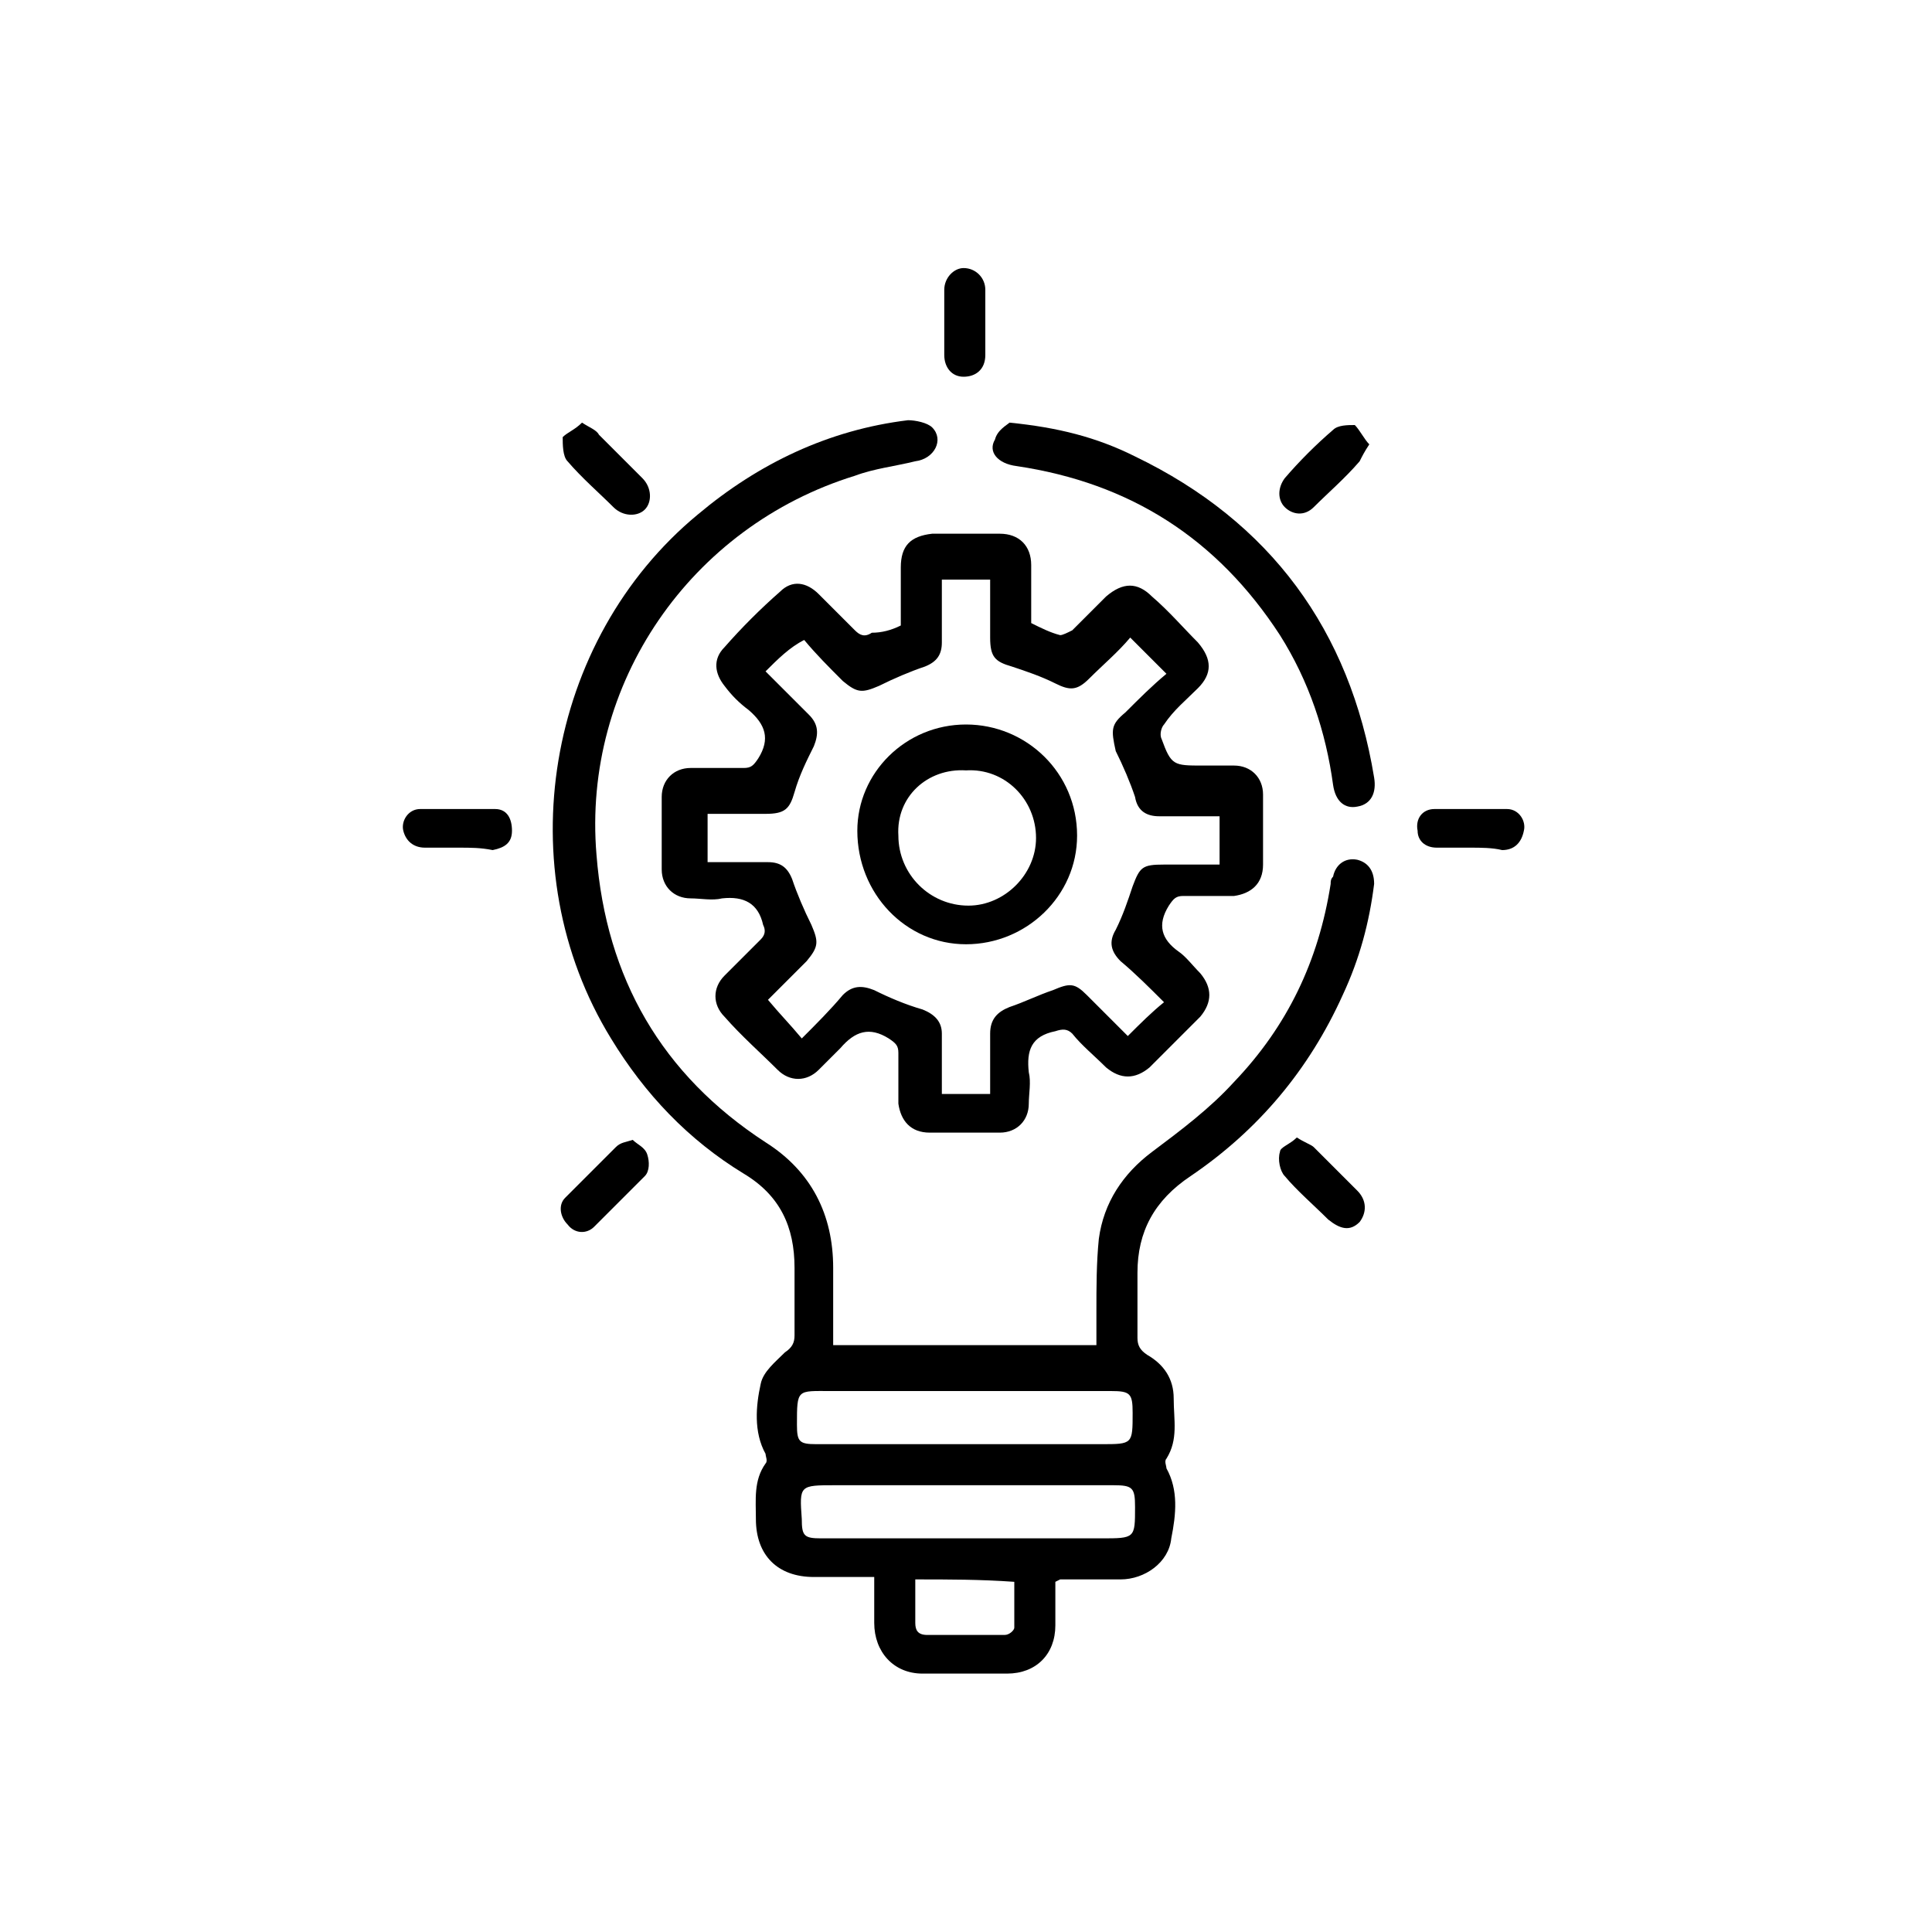<?xml version="1.0" encoding="utf-8"?>
<svg version="1.1" xmlns="http://www.w3.org/2000/svg" xmlns:xlink="http://www.w3.org/1999/xlink" x="0px" y="0px" viewBox="0 0 80 80" style="enable-background:new 0 0 80 80;" xml:space="preserve" id="el_hV_C7G4eh"><style type="text/css">@-webkit-keyframes el_Fo0iKtS9t9_Animation {
    0% {
        opacity: 1
    }
    45.56% {
        opacity: 0
    }
    100% {
        opacity: 1
    }
}
@keyframes el_Fo0iKtS9t9_Animation {
    0% {
        opacity: 1
    }
    45.56% {
        opacity: 0
    }
    100% {
        opacity: 1
    }
}
@-webkit-keyframes el_4stbFWGFnT_27bXRS8QN_Animation {
    0% {
        -webkit-transform: rotate(0deg);
                transform: rotate(0deg)
    }
    100% {
        -webkit-transform: rotate(360deg);
                transform: rotate(360deg)
    }
}
@keyframes el_4stbFWGFnT_27bXRS8QN_Animation {
    0% {
        -webkit-transform: rotate(0deg);
                transform: rotate(0deg)
    }
    100% {
        -webkit-transform: rotate(360deg);
                transform: rotate(360deg)
    }
}
#el_hV_C7G4eh * {
    -webkit-animation-duration: 3s;
            animation-duration: 3s;
    -webkit-animation-iteration-count: infinite;
            animation-iteration-count: infinite;
    -webkit-animation-timing-function: cubic-bezier(0, 0, 1, 1);
            animation-timing-function: cubic-bezier(0, 0, 1, 1)
}
#el_4stbFWGFnT_27bXRS8QN {
    -webkit-animation-name: el_4stbFWGFnT_27bXRS8QN_Animation;
            animation-name: el_4stbFWGFnT_27bXRS8QN_Animation;
    -webkit-transform-origin: 50% 50%;
            transform-origin: 50% 50%;
    transform-box: fill-box
}
#el_Fo0iKtS9t9 {
    -webkit-animation-name: el_Fo0iKtS9t9_Animation;
            animation-name: el_Fo0iKtS9t9_Animation
}</style><style/>
<g id="el_IQvlrcFLRW">
	<g id="el_XJ9nXKhI1e">
		<path d="M43.7,65.5c0,0.6,0,1.2,0,1.8c0,1.2-0.8,2-2,2c-1.2,0-2.3,0-3.5,0c-1.2,0-2-0.9-2-2.1c0-0.6,0-1.2,0-1.9&#10;&#9;&#9;&#9;c-0.9,0-1.7,0-2.5,0c-1.5,0-2.4-0.9-2.4-2.4c0-0.8-0.1-1.6,0.4-2.3c0.1-0.1,0-0.3,0-0.4c-0.5-0.9-0.4-2-0.2-2.9&#10;&#9;&#9;&#9;c0.1-0.5,0.6-0.9,1-1.3c0.3-0.2,0.4-0.4,0.4-0.7c0-0.9,0-1.8,0-2.8c0-1.7-0.6-3-2.1-3.9c-2.3-1.4-4.1-3.3-5.5-5.6&#10;&#9;&#9;&#9;c-4.3-7-2.7-16.5,3.6-21.7c2.5-2.1,5.4-3.5,8.7-3.9c0.3,0,0.8,0.1,1,0.3c0.5,0.5,0.1,1.3-0.7,1.4c-0.8,0.2-1.7,0.3-2.5,0.6&#10;&#9;&#9;&#9;c-6.8,2.1-11.3,8.6-10.7,15.7c0.4,5.1,2.7,9.1,7,11.9c1.9,1.2,2.8,3,2.8,5.2c0,1.1,0,2.1,0,3.2c3.6,0,7.2,0,10.9,0&#10;&#9;&#9;&#9;c0-0.5,0-0.9,0-1.4c0-1,0-2,0.1-3c0.2-1.5,1-2.7,2.2-3.6c1.2-0.9,2.4-1.8,3.4-2.9c2.2-2.3,3.5-5,4-8.2c0-0.1,0-0.2,0.1-0.3&#10;&#9;&#9;&#9;c0.1-0.5,0.5-0.8,1-0.7c0.4,0.1,0.7,0.4,0.7,1c-0.2,1.6-0.6,3.1-1.3,4.6c-1.4,3.1-3.5,5.6-6.3,7.5c-1.5,1-2.2,2.3-2.2,4&#10;&#9;&#9;&#9;c0,0.9,0,1.8,0,2.7c0,0.3,0.1,0.5,0.4,0.7c0.7,0.4,1.1,1,1.1,1.8c0,0.9,0.2,1.7-0.3,2.5c-0.1,0.1,0,0.3,0,0.4&#10;&#9;&#9;&#9;c0.5,0.9,0.4,1.9,0.2,2.9c-0.1,1-1.1,1.7-2.1,1.7c-0.8,0-1.7,0-2.5,0C43.9,65.4,43.9,65.4,43.7,65.5z M40,63.7c1.9,0,3.7,0,5.6,0&#10;&#9;&#9;&#9;c1.4,0,1.4,0,1.4-1.3c0-0.8-0.1-0.9-0.9-0.9c-3.8,0-7.7,0-11.5,0c-1.5,0-1.5,0-1.4,1.4c0,0.7,0.1,0.8,0.8,0.8&#10;&#9;&#9;&#9;C35.9,63.7,37.9,63.7,40,63.7z M40,59.8c1.9,0,3.7,0,5.6,0c1.3,0,1.3,0,1.3-1.3c0-0.8-0.1-0.9-0.9-0.9c-3.9,0-7.7,0-11.6,0&#10;&#9;&#9;&#9;c-1.4,0-1.4-0.1-1.4,1.4c0,0.7,0.1,0.8,0.8,0.8C35.9,59.8,38,59.8,40,59.8z M37.9,65.4c0,0.6,0,1.2,0,1.8c0,0.3,0.1,0.5,0.5,0.5&#10;&#9;&#9;&#9;c1.1,0,2.1,0,3.2,0c0.2,0,0.4-0.2,0.4-0.3c0-0.6,0-1.3,0-1.9C40.6,65.4,39.3,65.4,37.9,65.4z" id="el_N14TQlagXl"/>
		<path d="M41.8,17.5c2,0.2,3.6,0.6,5.2,1.4c5.6,2.7,8.9,7.2,9.9,13.3c0.1,0.6-0.1,1.1-0.7,1.2c-0.5,0.1-0.9-0.2-1-0.9&#10;&#9;&#9;&#9;c-0.3-2.2-1-4.3-2.2-6.2c-2.6-4-6.2-6.3-10.9-7c-0.8-0.1-1.2-0.6-0.9-1.1C41.3,17.8,41.7,17.6,41.8,17.5z" id="el_ieOMi-vS8F"/>
	</g>
</g>
<g id="el_Fo0iKtS9t9">
	<path d="M39.1,13.4c0-0.5,0-0.9,0-1.4c0-0.5,0.4-0.9,0.8-0.9c0.5,0,0.9,0.4,0.9,0.9c0,0.9,0,1.8,0,2.7c0,0.6-0.4,0.9-0.9,0.9&#10;&#9;&#9;c-0.5,0-0.8-0.4-0.8-0.9c0,0,0-0.1,0-0.1C39.1,14.2,39.1,13.8,39.1,13.4C39.1,13.4,39.1,13.4,39.1,13.4z" id="el_7bNmvfSSFn"/>
	<path d="M60.9,35.1c-0.5,0-0.9,0-1.4,0c-0.5,0-0.8-0.3-0.8-0.7c-0.1-0.5,0.2-0.9,0.7-0.9c1,0,2,0,3,0c0.5,0,0.8,0.5,0.7,0.9&#10;&#9;&#9;c-0.1,0.5-0.4,0.8-0.9,0.8C61.8,35.1,61.3,35.1,60.9,35.1z" id="el_v127KzN8BR"/>
	<path d="M19,35.1c-0.5,0-0.9,0-1.4,0c-0.5,0-0.8-0.3-0.9-0.7c-0.1-0.4,0.2-0.9,0.7-0.9c1,0,2.1,0,3.1,0c0.5,0,0.7,0.4,0.7,0.9&#10;&#9;&#9;c0,0.5-0.3,0.7-0.8,0.8C19.9,35.1,19.5,35.1,19,35.1z" id="el_r79lerP_IJ"/>
	<path d="M26.2,47.2c0.2,0.2,0.5,0.3,0.6,0.6c0.1,0.3,0.1,0.7-0.1,0.9c-0.7,0.7-1.4,1.4-2.1,2.1c-0.3,0.3-0.8,0.3-1.1-0.1&#10;&#9;&#9;c-0.3-0.3-0.4-0.8-0.1-1.1c0.7-0.7,1.4-1.4,2.1-2.1C25.7,47.3,25.9,47.3,26.2,47.2z" id="el_BtucmSLLAr"/>
	<path d="M53.7,47.1c0.3,0.2,0.6,0.3,0.7,0.4c0.6,0.6,1.2,1.2,1.8,1.8c0.4,0.4,0.4,0.9,0.1,1.3c-0.4,0.4-0.8,0.3-1.3-0.1&#10;&#9;&#9;c-0.6-0.6-1.3-1.2-1.8-1.8c-0.2-0.2-0.3-0.7-0.2-1C53,47.5,53.4,47.4,53.7,47.1z" id="el_LQxwgmrwRS"/>
	<path d="M56.7,18.4c-0.2,0.3-0.3,0.5-0.4,0.7c-0.6,0.7-1.3,1.3-1.9,1.9c-0.4,0.4-0.9,0.3-1.2,0c-0.3-0.3-0.3-0.8,0-1.2&#10;&#9;&#9;c0.6-0.7,1.3-1.4,2-2c0.2-0.2,0.6-0.2,0.9-0.2C56.3,17.8,56.5,18.2,56.7,18.4z" id="el_7RagKb5WL4"/>
	<path d="M24.1,17.5c0.3,0.2,0.6,0.3,0.7,0.5c0.6,0.6,1.2,1.2,1.8,1.8c0.4,0.4,0.4,1,0.1,1.3c-0.3,0.3-0.9,0.3-1.3-0.1&#10;&#9;&#9;c-0.6-0.6-1.3-1.2-1.9-1.9c-0.2-0.2-0.2-0.7-0.2-1C23.5,17.9,23.8,17.8,24.1,17.5z" id="el_dkakGynLI4"/>
</g>
<g id="el_4stbFWGFnT_27bXRS8QN" data-animator-group="true" data-animator-type="1"><g id="el_4stbFWGFnT">
	<path d="M37.3,25.9c0-0.8,0-1.6,0-2.4c0-0.9,0.4-1.3,1.3-1.4c0.9,0,1.9,0,2.8,0c0.8,0,1.3,0.5,1.3,1.3c0,0.8,0,1.6,0,2.4&#10;&#9;&#9;c0.4,0.2,0.8,0.4,1.2,0.5c0.1,0,0.3-0.1,0.5-0.2c0.5-0.5,1-1,1.4-1.4c0.7-0.6,1.3-0.6,1.9,0c0.7,0.6,1.3,1.3,1.9,1.9&#10;&#9;&#9;c0.6,0.7,0.6,1.3,0,1.9c-0.5,0.5-1,0.9-1.4,1.5c-0.1,0.1-0.2,0.4-0.1,0.6c0.4,1.1,0.5,1.1,1.7,1.1c0.4,0,0.9,0,1.3,0&#10;&#9;&#9;c0.7,0,1.2,0.5,1.2,1.2c0,1,0,2,0,2.9c0,0.8-0.5,1.2-1.2,1.3c-0.7,0-1.4,0-2.1,0c-0.3,0-0.4,0.1-0.6,0.4c-0.5,0.8-0.3,1.4,0.4,1.9&#10;&#9;&#9;c0.3,0.2,0.6,0.6,0.9,0.9c0.5,0.6,0.5,1.2,0,1.8c-0.7,0.7-1.4,1.4-2.1,2.1c-0.6,0.5-1.2,0.5-1.8,0c-0.5-0.5-1-0.9-1.4-1.4&#10;&#9;&#9;c-0.2-0.2-0.4-0.2-0.7-0.1c-1,0.2-1.2,0.8-1.1,1.7c0.1,0.4,0,0.9,0,1.3c0,0.7-0.5,1.2-1.2,1.2c-1,0-2,0-2.9,0&#10;&#9;&#9;c-0.8,0-1.2-0.5-1.3-1.2c0-0.7,0-1.4,0-2.1c0-0.3-0.1-0.4-0.4-0.6c-0.8-0.5-1.4-0.3-2,0.4c-0.3,0.3-0.6,0.6-0.9,0.9&#10;&#9;&#9;c-0.5,0.5-1.2,0.5-1.7,0c-0.7-0.7-1.5-1.4-2.2-2.2c-0.5-0.5-0.5-1.2,0-1.7c0.5-0.5,1-1,1.5-1.5c0.2-0.2,0.2-0.4,0.1-0.6&#10;&#9;&#9;c-0.2-0.9-0.8-1.2-1.7-1.1c-0.4,0.1-0.9,0-1.3,0c-0.7,0-1.2-0.5-1.2-1.2c0-1,0-2,0-3c0-0.7,0.5-1.2,1.2-1.2c0.7,0,1.4,0,2.2,0&#10;&#9;&#9;c0.3,0,0.4-0.1,0.6-0.4c0.5-0.8,0.3-1.4-0.4-2c-0.4-0.3-0.7-0.6-1-1c-0.4-0.5-0.5-1.1,0-1.6c0.7-0.8,1.5-1.6,2.3-2.3&#10;&#9;&#9;c0.5-0.5,1.1-0.4,1.6,0.1c0.5,0.5,1,1,1.5,1.5c0.2,0.2,0.4,0.3,0.7,0.1C36.5,26.2,36.9,26.1,37.3,25.9z M31.7,27.8&#10;&#9;&#9;c0.6,0.6,1.2,1.2,1.8,1.8c0.4,0.4,0.4,0.8,0.2,1.3c-0.3,0.6-0.6,1.2-0.8,1.9c-0.2,0.7-0.4,0.9-1.2,0.9c-0.8,0-1.6,0-2.4,0&#10;&#9;&#9;c0,0.7,0,1.4,0,2c0.9,0,1.7,0,2.5,0c0.5,0,0.8,0.2,1,0.7c0.2,0.6,0.5,1.3,0.8,1.9c0.3,0.7,0.3,0.9-0.2,1.5&#10;&#9;&#9;c-0.6,0.6-1.1,1.1-1.6,1.6c0.5,0.6,0.9,1,1.4,1.6c0.6-0.6,1.2-1.2,1.7-1.8c0.4-0.4,0.8-0.4,1.3-0.2c0.6,0.3,1.3,0.6,2,0.8&#10;&#9;&#9;c0.5,0.2,0.8,0.5,0.8,1c0,0.8,0,1.7,0,2.5c0.7,0,1.3,0,2,0c0-0.8,0-1.6,0-2.5c0-0.6,0.3-0.9,0.8-1.1c0.6-0.2,1.2-0.5,1.8-0.7&#10;&#9;&#9;c0.7-0.3,0.9-0.3,1.4,0.2c0.6,0.6,1.1,1.1,1.7,1.7c0.5-0.5,1-1,1.5-1.4c-0.6-0.6-1.2-1.2-1.8-1.7c-0.4-0.4-0.5-0.8-0.2-1.3&#10;&#9;&#9;c0.3-0.6,0.5-1.2,0.7-1.8c0.3-0.8,0.4-0.9,1.3-0.9c0.8,0,1.5,0,2.3,0c0-0.7,0-1.3,0-2c-0.9,0-1.7,0-2.5,0c-0.5,0-0.9-0.2-1-0.8&#10;&#9;&#9;c-0.2-0.6-0.5-1.3-0.8-1.9C46,30.2,46,30,46.6,29.5c0.6-0.6,1.1-1.1,1.7-1.6c-0.5-0.5-1-1-1.5-1.5c-0.5,0.6-1.1,1.1-1.7,1.7&#10;&#9;&#9;c-0.5,0.5-0.8,0.5-1.4,0.2c-0.6-0.3-1.2-0.5-1.8-0.7c-0.7-0.2-0.9-0.4-0.9-1.2c0-0.8,0-1.6,0-2.4c-0.7,0-1.3,0-2,0&#10;&#9;&#9;c0,0.9,0,1.7,0,2.6c0,0.5-0.2,0.8-0.7,1c-0.6,0.2-1.3,0.5-1.9,0.8c-0.7,0.3-0.9,0.3-1.5-0.2c-0.6-0.6-1.1-1.1-1.6-1.7&#10;&#9;&#9;C32.7,26.8,32.2,27.3,31.7,27.8z" id="el_1djgAkczrx"/>
	<path d="M40,30c2.5,0,4.6,2,4.6,4.6c0,2.5-2.1,4.5-4.6,4.5c-2.5,0-4.5-2.1-4.5-4.7C35.5,32,37.5,30,40,30z M37.2,34.6&#10;&#9;&#9;c0,1.6,1.3,2.9,2.9,2.9c1.5,0,2.8-1.3,2.8-2.8c0-1.6-1.3-2.9-2.9-2.8C38.4,31.8,37.1,33,37.2,34.6z" id="el_JkOJ_bGbjx"/>
</g></g>
<script>(function(){var a=document.querySelector('#el_hV_C7G4eh'),b=a.querySelectorAll('style'),c=function(d){b.forEach(function(f){var g=f.textContent;g&amp;&amp;(f.textContent=g.replace(/transform-box:[^;\r\n]*/gi,'transform-box: '+d))})};c('initial'),window.requestAnimationFrame(function(){return c('fill-box')})})();</script></svg>